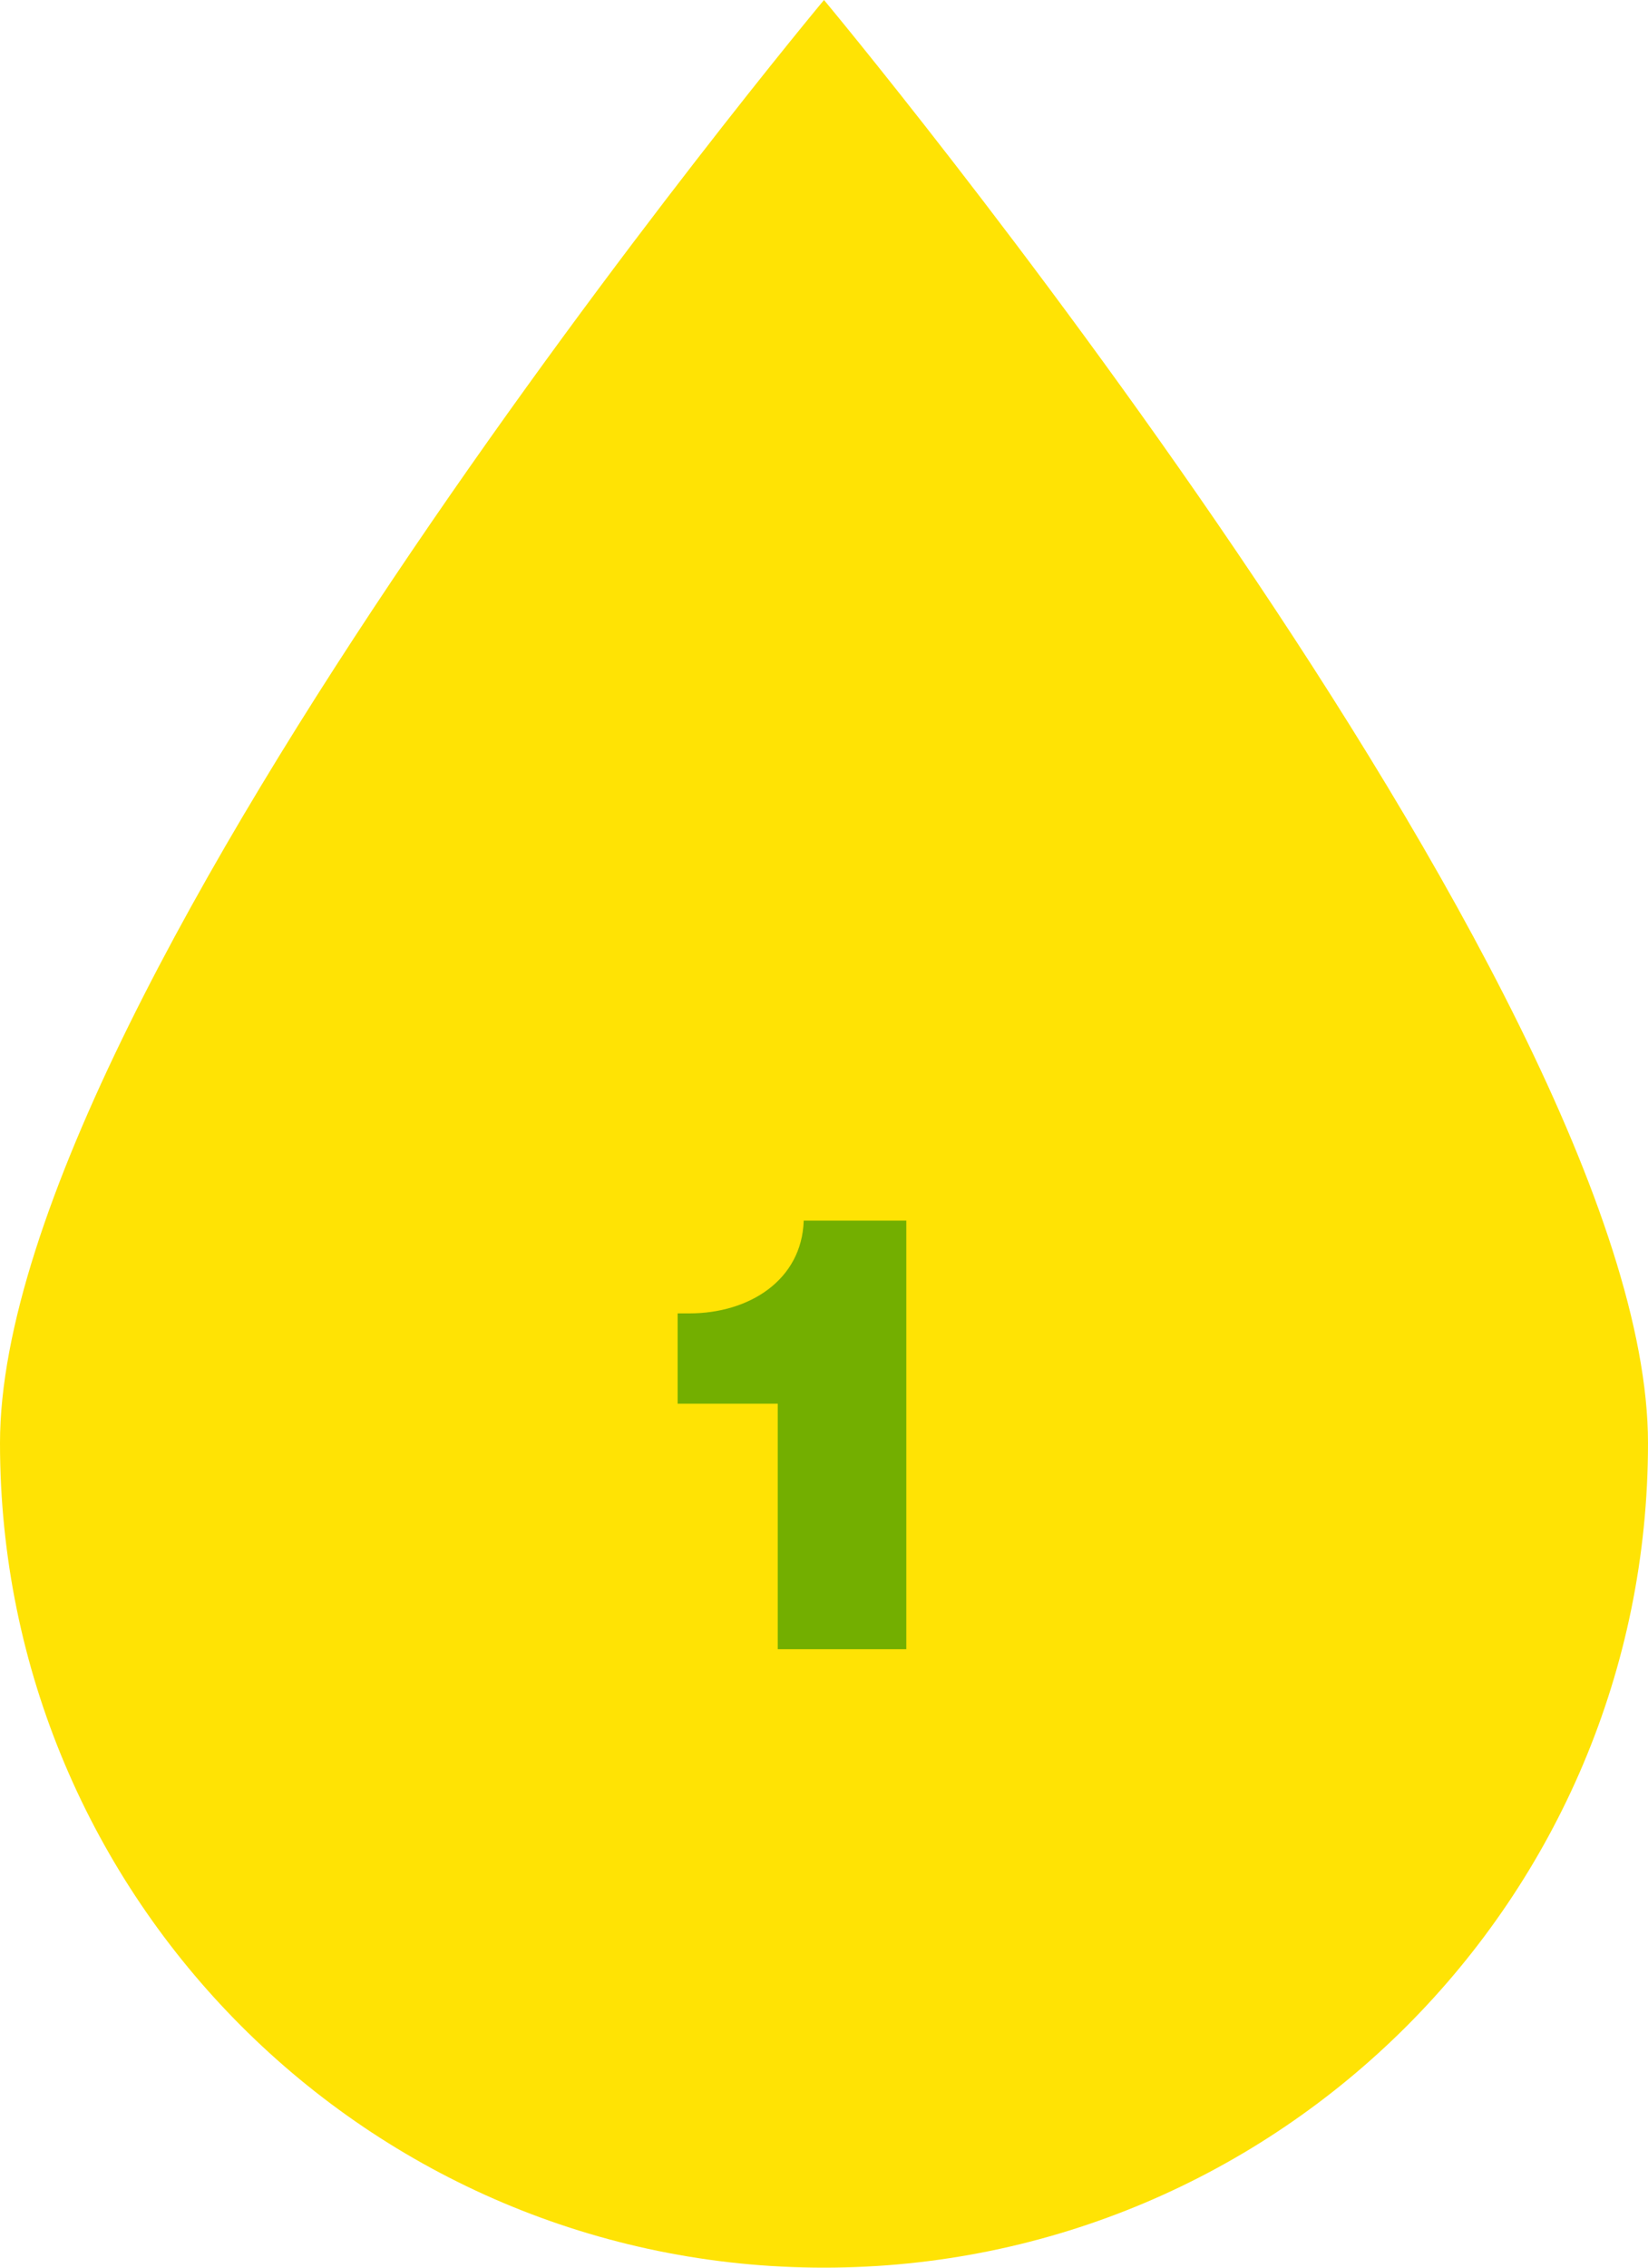 <svg width="64" height="88" viewBox="0 0 64 88" fill="none" xmlns="http://www.w3.org/2000/svg">
<path d="M64 56C64 73.673 49.673 88 32 88C14.327 88 0 73.673 0 56C0 38.327 32 0 32 0C32 0 64 38.327 64 56Z" fill="#FFE304"/>
<path d="M35.196 47.368H31.212C31.14 49.672 29.1 50.968 26.772 50.968H26.316V54.472H30.204V64H35.196V47.368Z" fill="#73AF00"/>
</svg>
